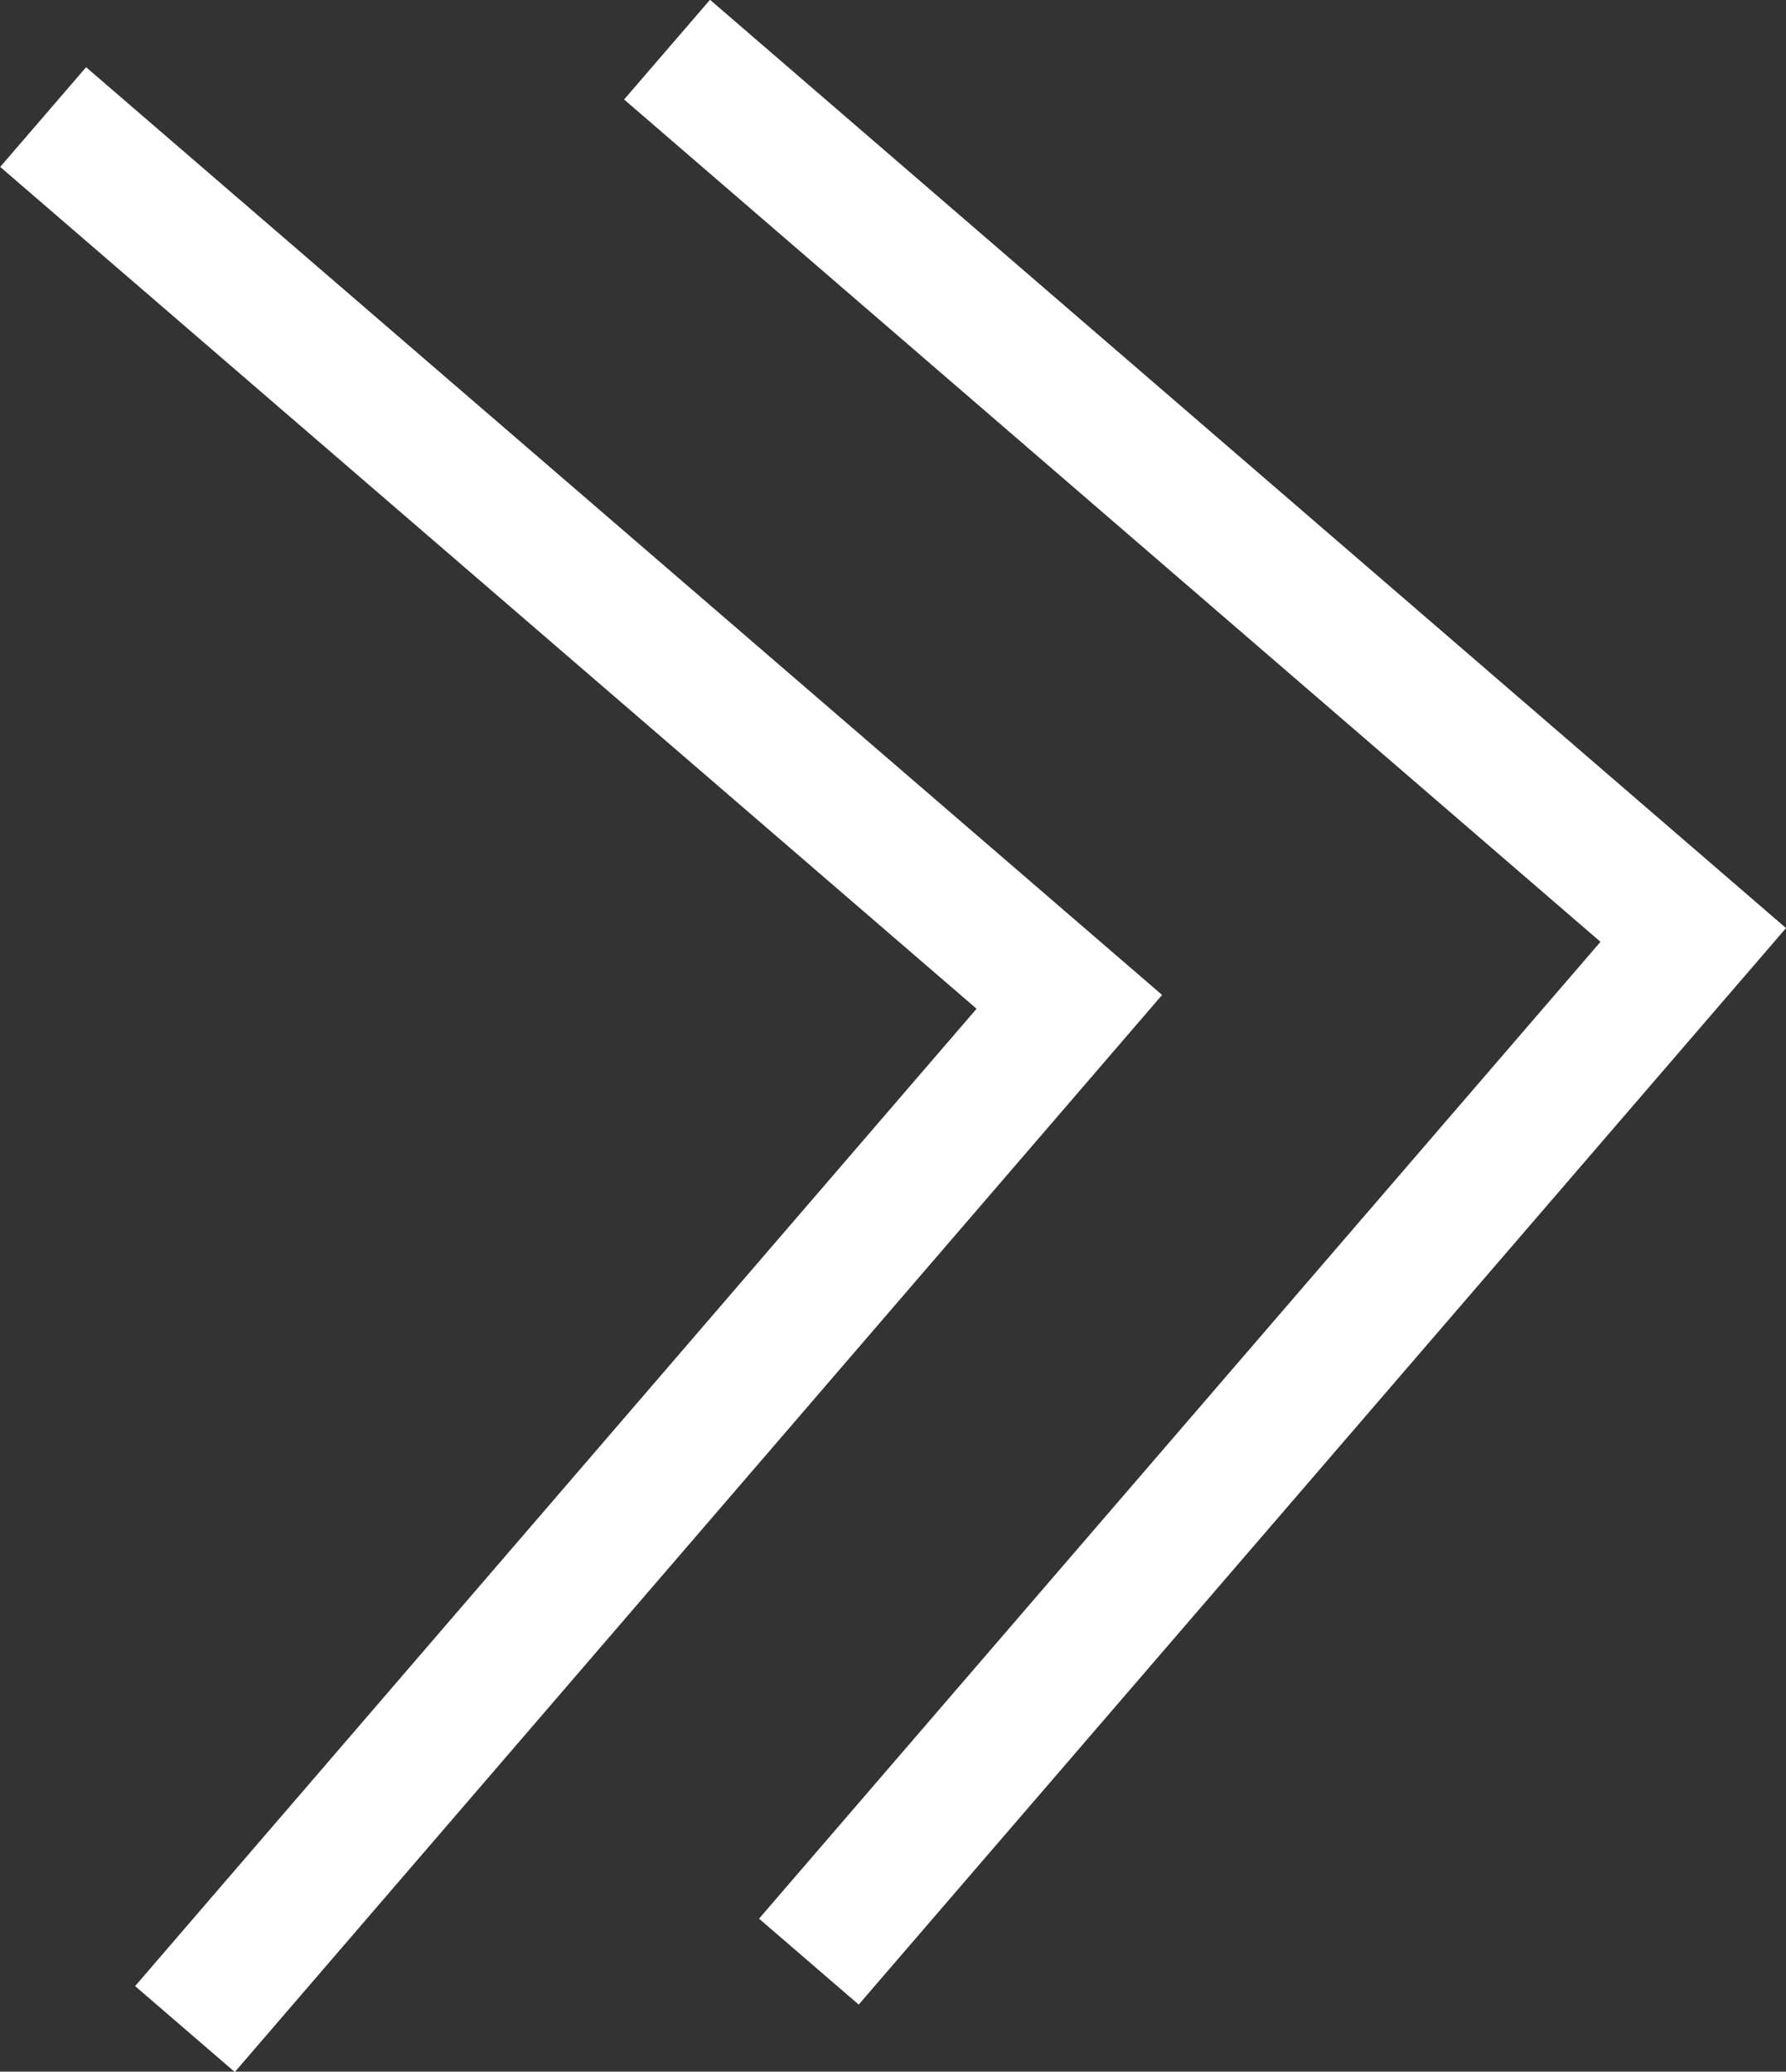 <svg xmlns="http://www.w3.org/2000/svg" viewBox="0 0 33.12 38.4"><rect x="0" y="0" width="33.12" height="38.4" fill="#333333" stroke="none"/><defs><style>.cls-1{fill:none;stroke:#fff;stroke-miterlimit:10;stroke-width:2.44px;}</style></defs><g id="Capa_2" data-name="Capa 2"><g id="Capa_1-2" data-name="Capa 1"><polyline class="cls-1" points="12.37 0.92 31.4 17.33 15 36.36"/><polyline class="cls-1" points="0.8 2.17 19.83 18.57 3.43 37.61"/></g></g></svg>